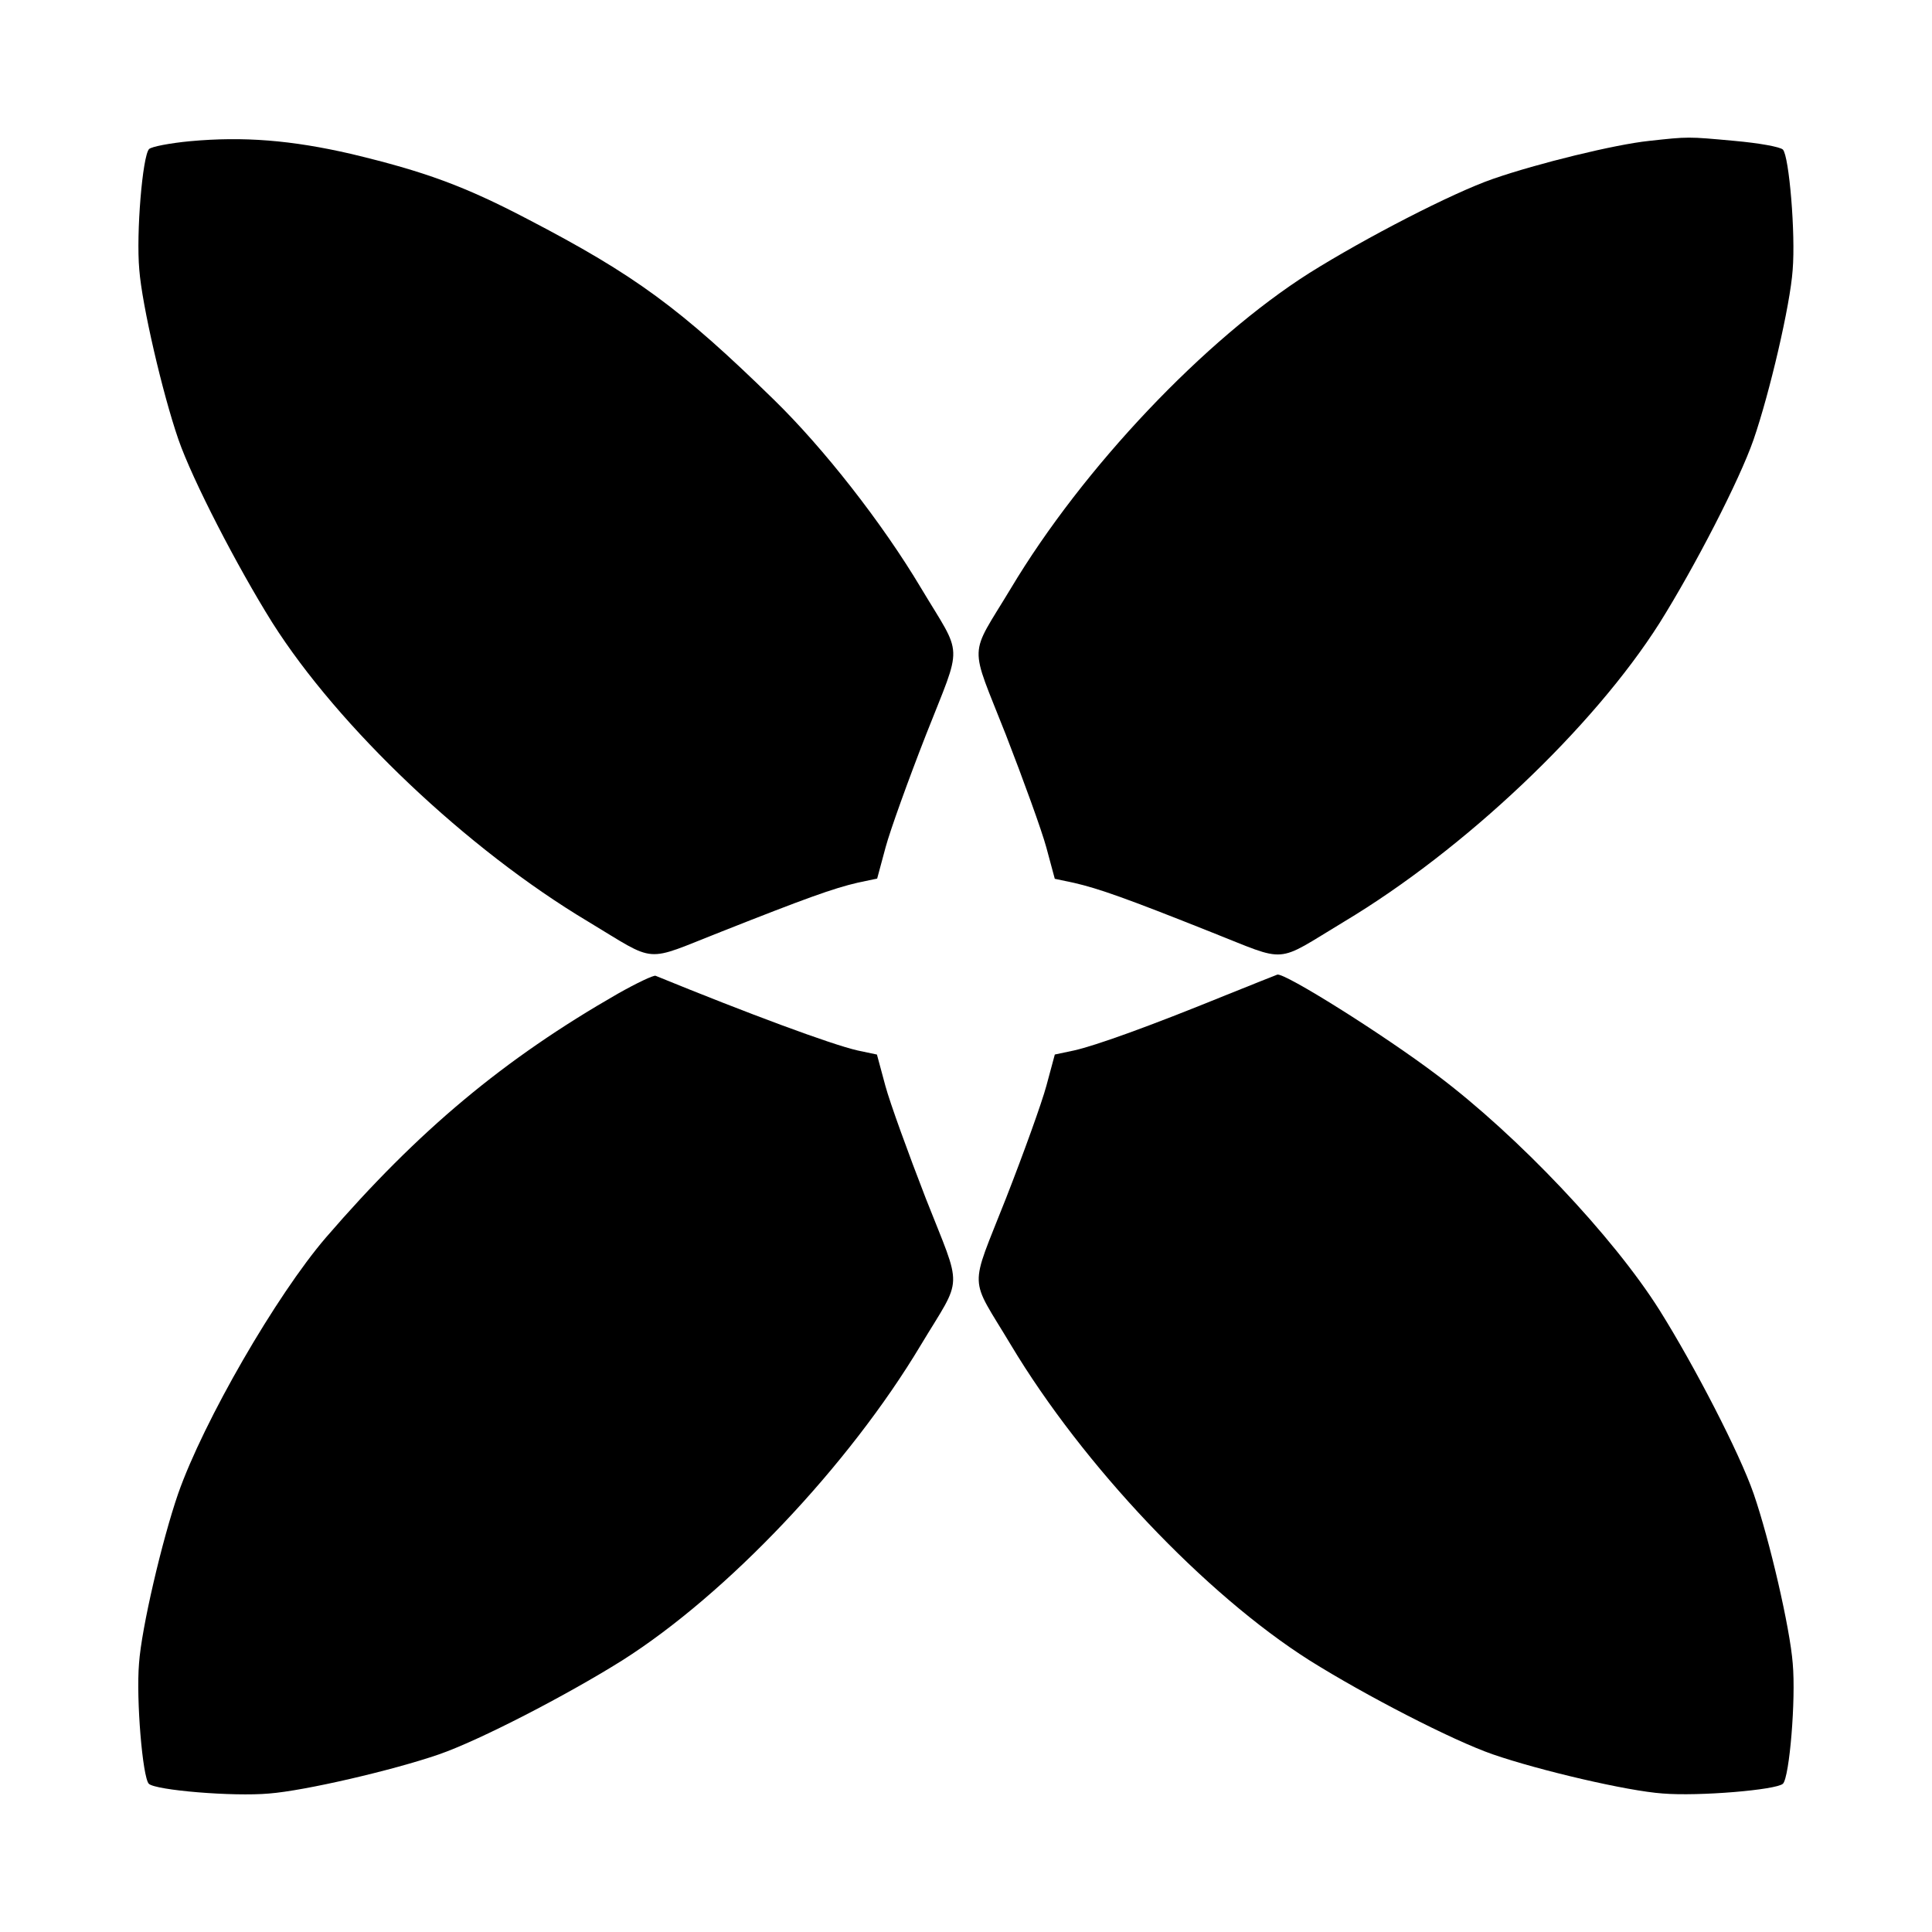 <?xml version="1.0" encoding="UTF-8"?>
<!-- Uploaded to: SVG Repo, www.svgrepo.com, Generator: SVG Repo Mixer Tools -->
<svg fill="#000000" width="800px" height="800px" version="1.1" viewBox="144 144 512 512" xmlns="http://www.w3.org/2000/svg">
 <g>
  <path d="m194.37 181.42c-5.324 0.504-10.219 1.441-10.867 2.086-1.727 1.801-3.453 22.312-2.59 31.957 0.719 9.355 6.117 32.676 10.363 44.984 3.742 10.797 15.617 33.754 24.902 48.582 17.562 27.711 51.605 60.023 83.633 79.172 18.641 11.227 14.539 10.867 35.266 2.734 22.383-8.852 29.727-11.516 36.273-13.027l5.109-1.078 2.231-8.277c1.223-4.535 6.047-17.922 10.723-29.867 9.789-24.902 9.859-20.152-1.297-38.793-10.293-17.273-25.84-37.137-39.152-50.094-24.539-23.973-36.629-32.898-65.129-47.723-16.77-8.781-27.207-12.594-46.711-17.273-15.906-3.672-28.574-4.68-42.754-3.383z"/>
  <path d="m581.01 181.34c-8.996 0.938-29.582 5.973-41.383 10.078-10.797 3.742-33.754 15.617-48.582 24.902-27.711 17.562-60.023 51.605-79.172 83.633-11.227 18.641-11.082 13.891-1.297 38.793 4.606 11.875 9.5 25.336 10.723 29.867l2.231 8.277 5.109 1.078c6.551 1.512 13.891 4.102 36.273 13.027 20.801 8.203 16.625 8.492 35.266-2.734 31.957-19.145 66.07-51.461 83.633-79.172 9.285-14.828 21.16-37.785 24.902-48.582 4.246-12.309 9.715-35.625 10.363-44.984 0.793-9.5-0.938-30.156-2.59-31.883-0.719-0.719-6.332-1.727-12.812-2.305-12.445-1.145-12.156-1.145-22.664 0.004z"/>
  <path d="m307.73 407.34c-30.23 17.344-52.828 36.203-77.371 64.633-13.098 15.258-32.387 48.582-39.152 67.871-4.246 12.309-9.715 35.625-10.363 44.984-0.793 9.5 0.938 30.156 2.59 31.883 1.727 1.727 22.383 3.453 31.883 2.59 9.355-0.719 32.676-6.117 44.984-10.363 10.797-3.742 33.754-15.617 48.582-24.902 27.711-17.562 60.023-51.605 79.172-83.633 11.227-18.641 11.082-13.891 1.297-38.793-4.606-11.875-9.5-25.336-10.723-29.867l-2.231-8.277-5.109-1.078c-6.981-1.582-29.078-9.789-53.547-19.793-0.512-0.219-5.047 1.938-10.012 4.746z"/>
  <path d="m468.59 407.84c-20.152 8.203-34.188 13.242-39.945 14.539l-5.109 1.078-2.231 8.277c-1.223 4.535-6.047 17.922-10.723 29.867-9.789 24.902-9.859 20.152 1.297 38.793 19.145 31.957 51.461 66.07 79.172 83.633 14.828 9.285 37.785 21.16 48.582 24.902 12.309 4.246 35.625 9.715 44.984 10.363 9.5 0.793 30.156-0.938 31.883-2.59 1.727-1.727 3.453-22.383 2.59-31.883-0.719-9.355-6.117-32.676-10.363-44.984-3.742-10.797-15.617-33.754-24.902-48.582-12.379-19.648-37.641-46.277-58.875-62.258-14.25-10.797-40.664-27.352-42.465-26.703-0.223 0.078-6.41 2.523-13.895 5.547z"/>
 </g>
</svg>